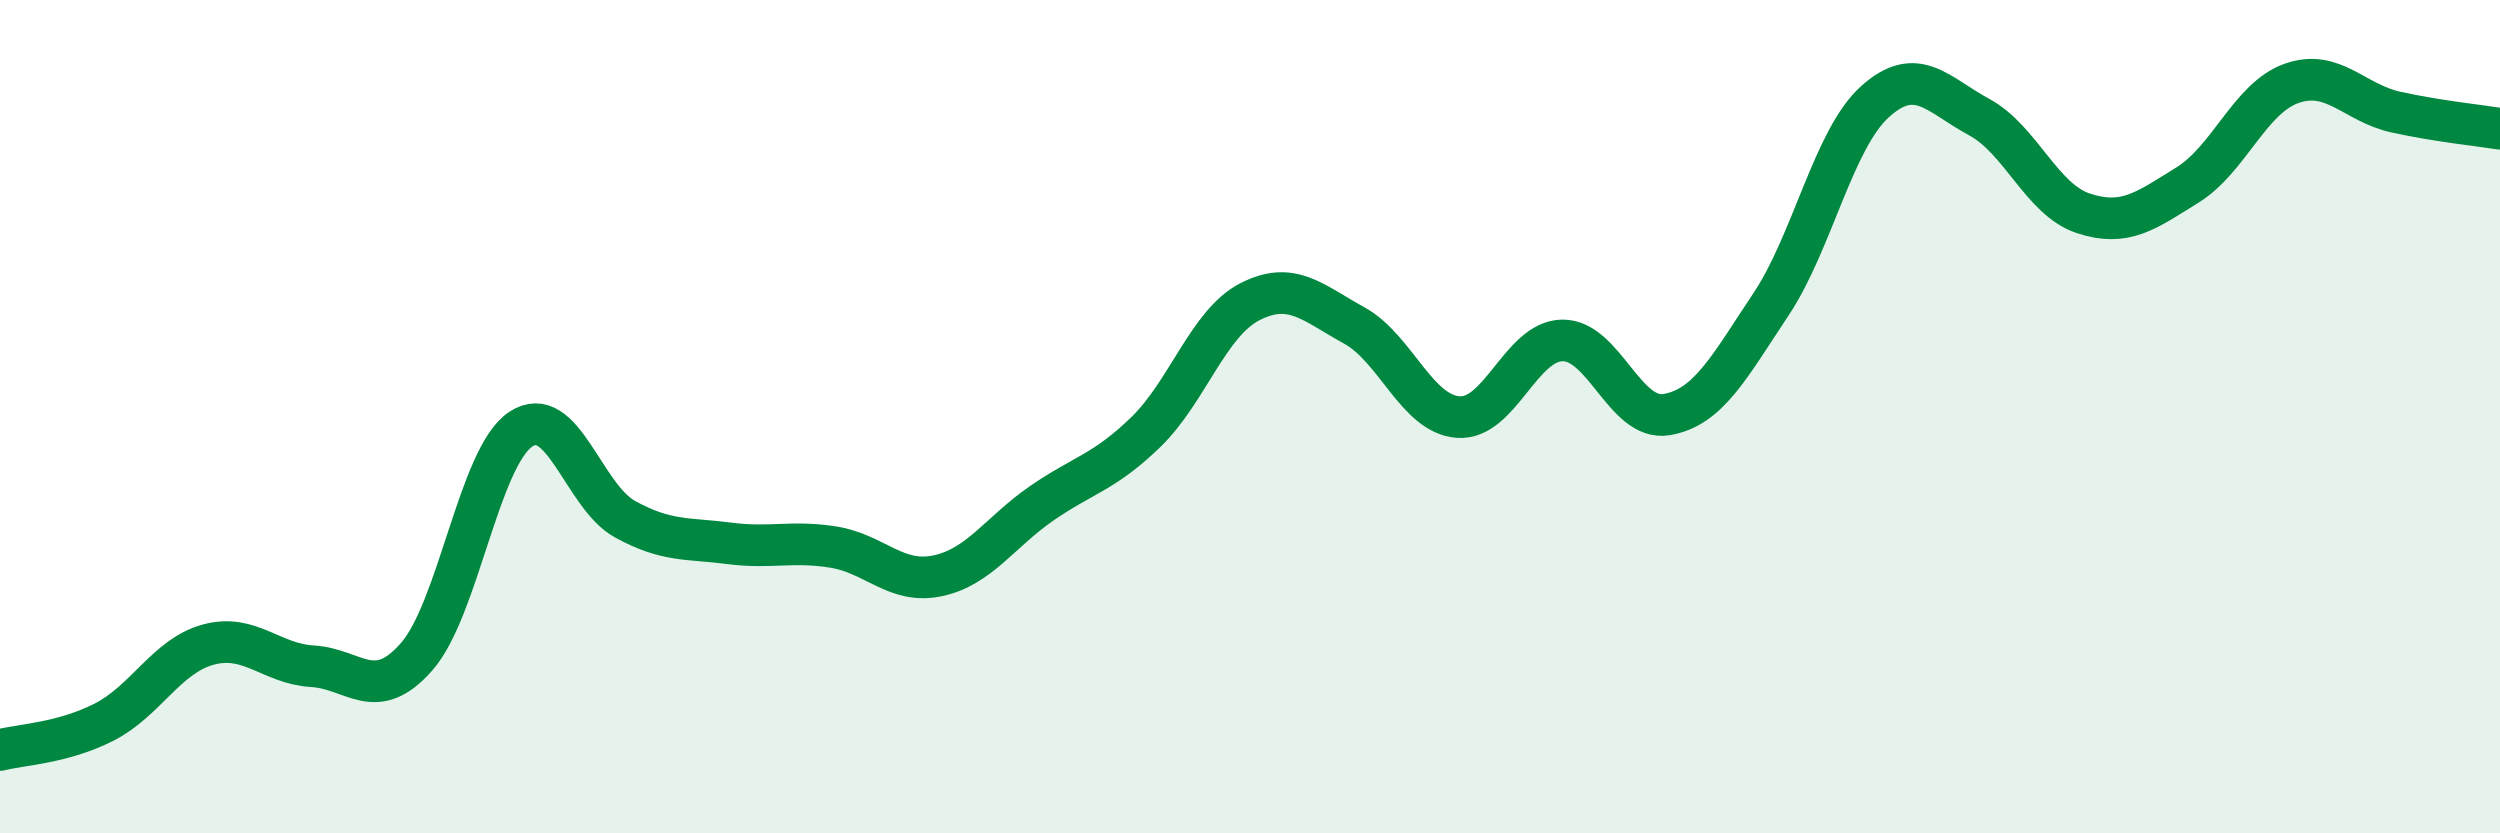 
    <svg width="60" height="20" viewBox="0 0 60 20" xmlns="http://www.w3.org/2000/svg">
      <path
        d="M 0,18 C 0.5,17.87 1.5,17.84 2.5,17.33 C 3.5,16.82 4,15.74 5,15.47 C 6,15.2 6.5,15.93 7.5,15.99 C 8.5,16.05 9,16.9 10,15.76 C 11,14.62 11.5,10.96 12.5,10.3 C 13.5,9.64 14,11.91 15,12.46 C 16,13.01 16.5,12.91 17.5,13.04 C 18.5,13.17 19,12.97 20,13.13 C 21,13.29 21.5,14.03 22.5,13.82 C 23.5,13.61 24,12.77 25,12.08 C 26,11.39 26.5,11.34 27.5,10.37 C 28.5,9.4 29,7.75 30,7.24 C 31,6.73 31.5,7.26 32.5,7.81 C 33.5,8.36 34,9.94 35,10.01 C 36,10.08 36.5,8.18 37.5,8.17 C 38.5,8.16 39,10.12 40,9.95 C 41,9.78 41.5,8.81 42.5,7.31 C 43.5,5.81 44,3.34 45,2.44 C 46,1.54 46.5,2.27 47.5,2.81 C 48.5,3.35 49,4.79 50,5.12 C 51,5.45 51.5,5.06 52.5,4.44 C 53.5,3.82 54,2.35 55,2 C 56,1.65 56.5,2.47 57.5,2.69 C 58.5,2.91 59.5,3.01 60,3.09L60 20L0 20Z"
        fill="#008740"
        opacity="0.1"
        stroke-linecap="round"
        stroke-linejoin="round"
      />
      <path
        d="M 0,18 C 0.5,17.87 1.5,17.84 2.5,17.33 C 3.5,16.82 4,15.74 5,15.47 C 6,15.2 6.5,15.93 7.5,15.99 C 8.5,16.05 9,16.9 10,15.76 C 11,14.62 11.5,10.96 12.5,10.3 C 13.5,9.64 14,11.91 15,12.46 C 16,13.01 16.5,12.91 17.5,13.04 C 18.5,13.17 19,12.97 20,13.13 C 21,13.29 21.5,14.03 22.5,13.82 C 23.5,13.61 24,12.77 25,12.08 C 26,11.39 26.5,11.34 27.5,10.37 C 28.5,9.4 29,7.75 30,7.24 C 31,6.73 31.5,7.26 32.5,7.81 C 33.5,8.36 34,9.94 35,10.01 C 36,10.08 36.5,8.18 37.5,8.17 C 38.5,8.16 39,10.12 40,9.95 C 41,9.78 41.5,8.81 42.5,7.31 C 43.5,5.81 44,3.34 45,2.44 C 46,1.54 46.5,2.27 47.5,2.81 C 48.5,3.35 49,4.79 50,5.12 C 51,5.45 51.5,5.06 52.5,4.44 C 53.5,3.82 54,2.35 55,2 C 56,1.65 56.5,2.47 57.5,2.69 C 58.5,2.91 59.5,3.01 60,3.09"
        stroke="#008740"
        stroke-width="1"
        fill="none"
        stroke-linecap="round"
        stroke-linejoin="round"
      />
    </svg>
  
